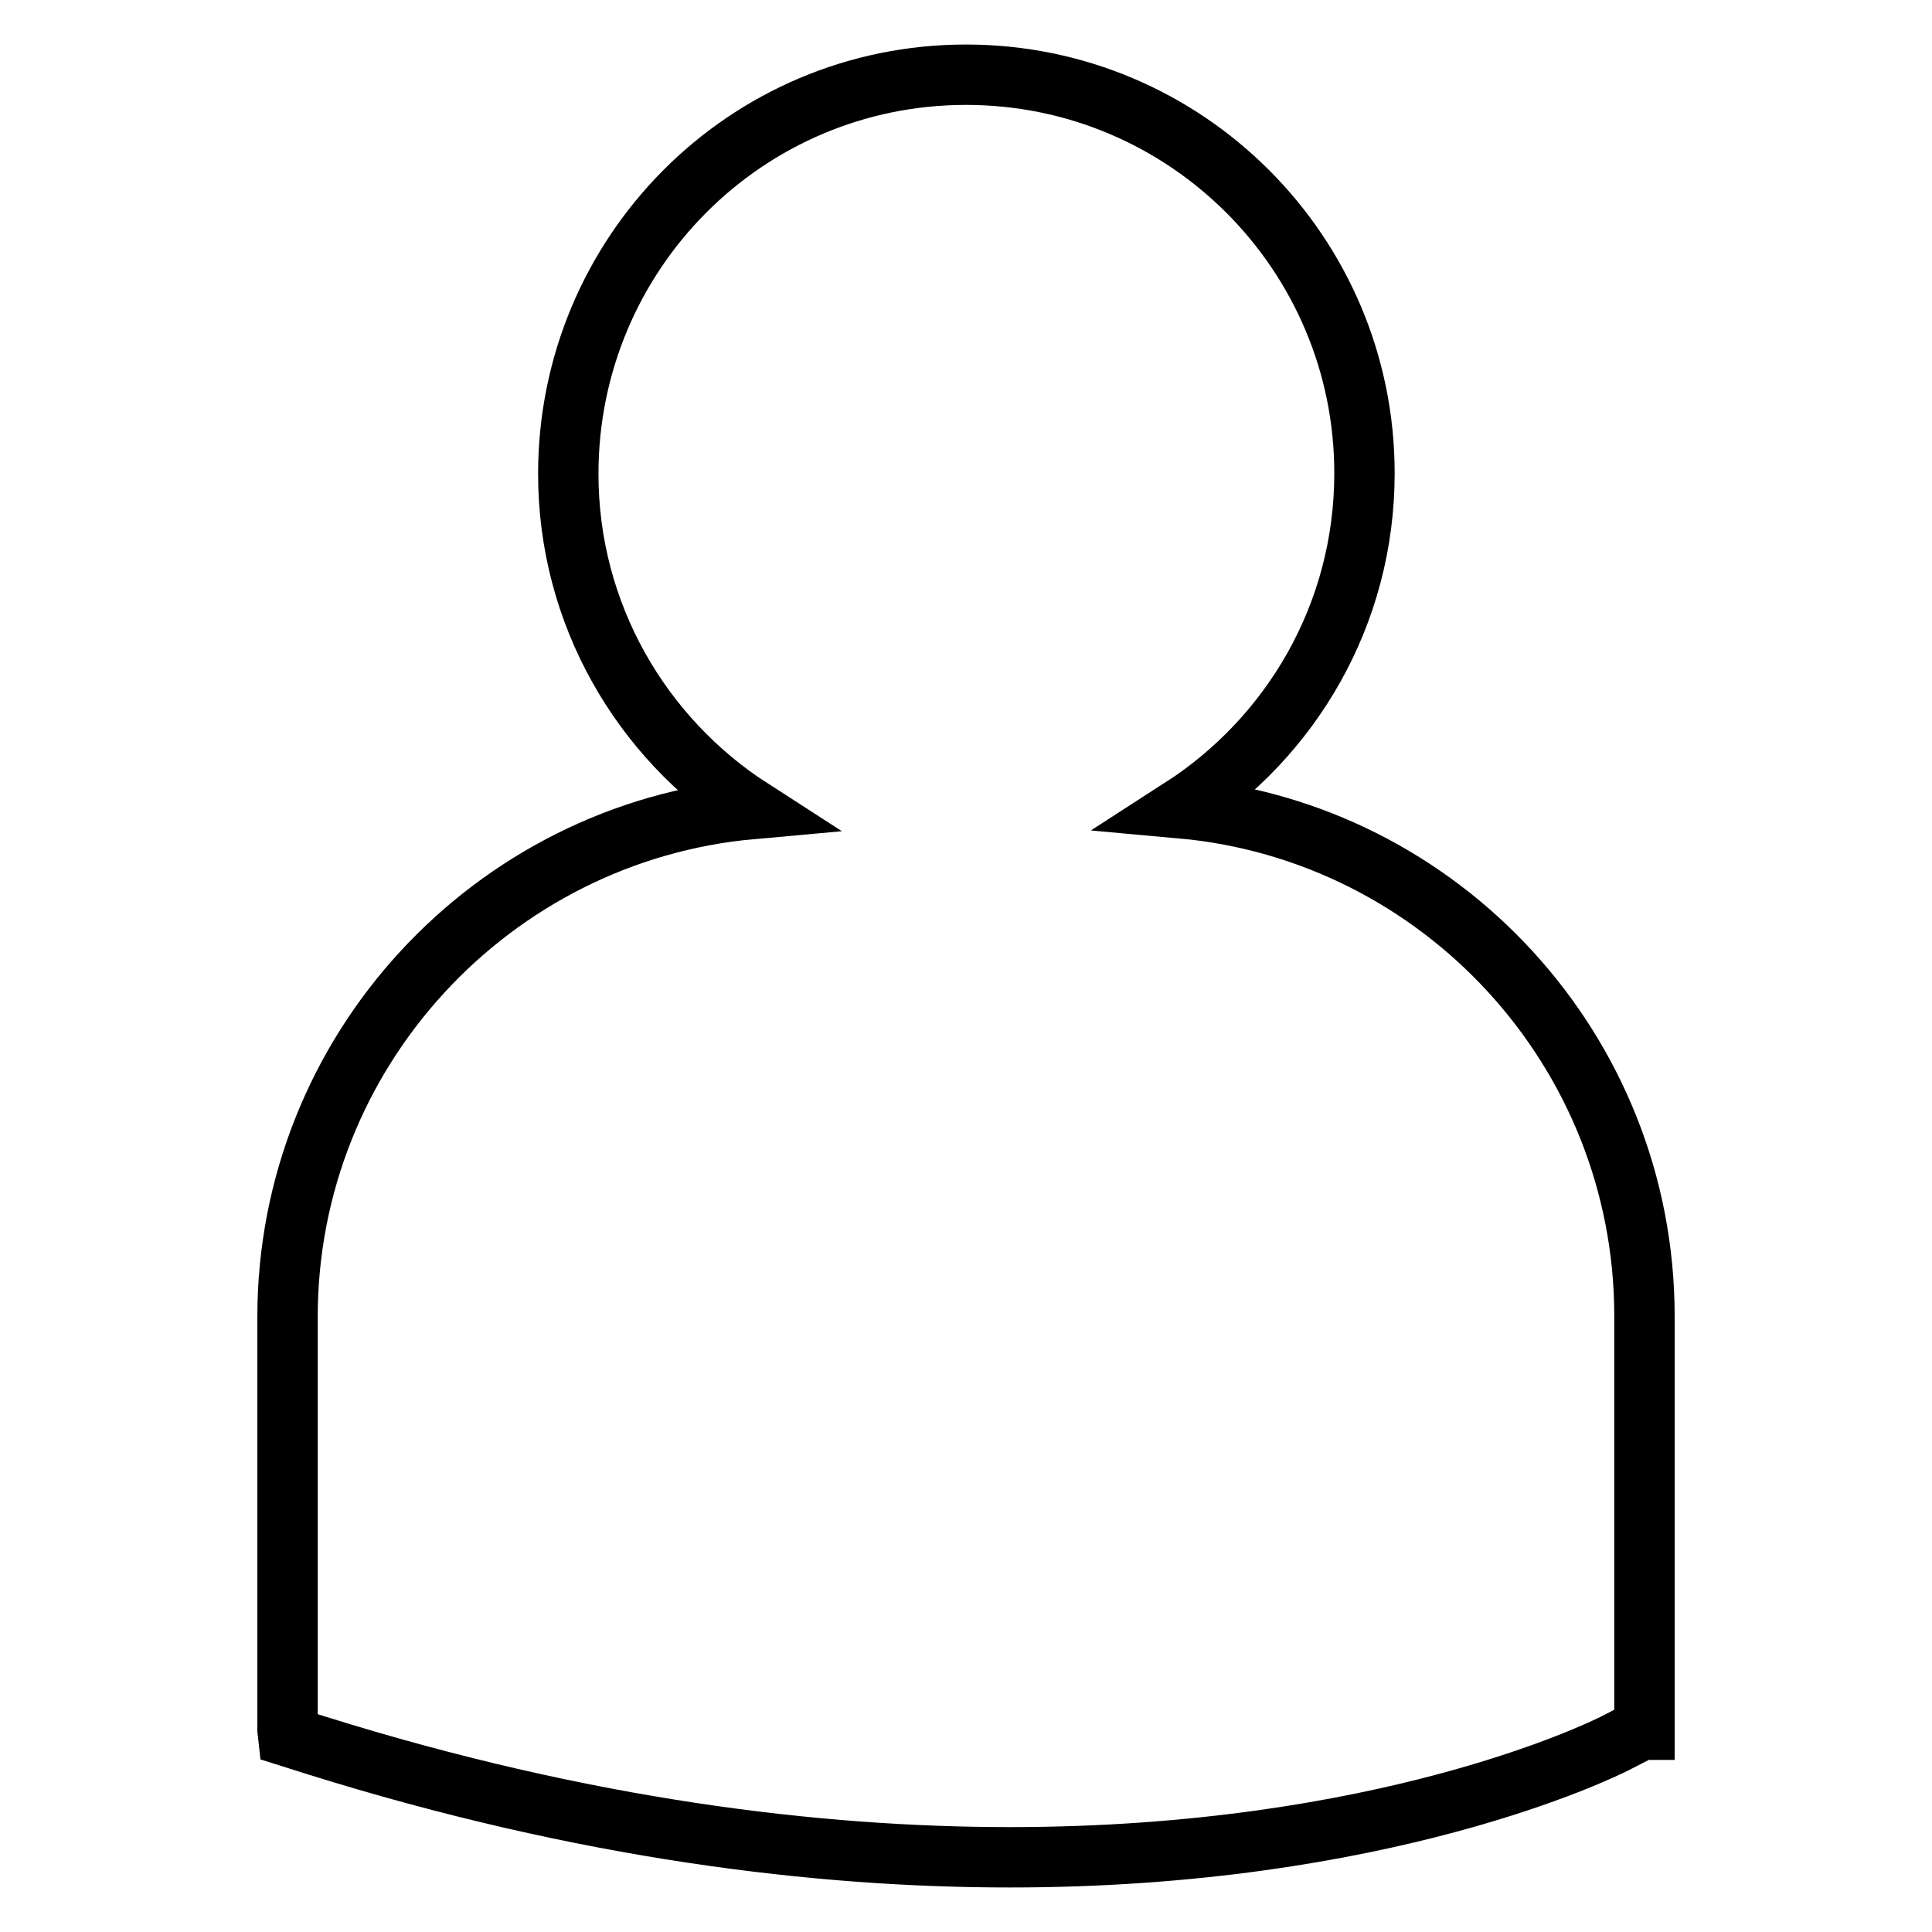 <?xml version="1.0" encoding="utf-8"?>
<!-- Svg Vector Icons : http://www.onlinewebfonts.com/icon -->
<!DOCTYPE svg PUBLIC "-//W3C//DTD SVG 1.1//EN" "http://www.w3.org/Graphics/SVG/1.1/DTD/svg11.dtd">
<svg version="1.1" xmlns="http://www.w3.org/2000/svg" xmlns:xlink="http://www.w3.org/1999/xlink" x="0px" y="0px" viewBox="0 0 256 256" enable-background="new 0 0 256 256" xml:space="preserve">
<g><g><g><path stroke-width="8" fill-opacity="0" stroke="#000000"  d="M156.5,107.1c14.6-9.4,24.3-25.7,24.3-44.4c0-29.1-23.6-52.8-52.8-52.8S75.3,33.6,75.3,62.8c0,18.6,9.7,35,24.3,44.4c-34.4,3.1-61.5,32.1-61.5,67.3v54.7l0.1,0.9l3.8,1.2c35.5,11.1,66.4,14.8,91.8,14.8c49.6,0,78.4-14.2,80.2-15.1l3.5-1.8h0.4v-54.8C217.9,139.2,190.9,110.2,156.5,107.1z"/></g><g></g><g></g><g></g><g></g><g></g><g></g><g></g><g></g><g></g><g></g><g></g><g></g><g></g><g></g><g></g></g></g>
</svg>